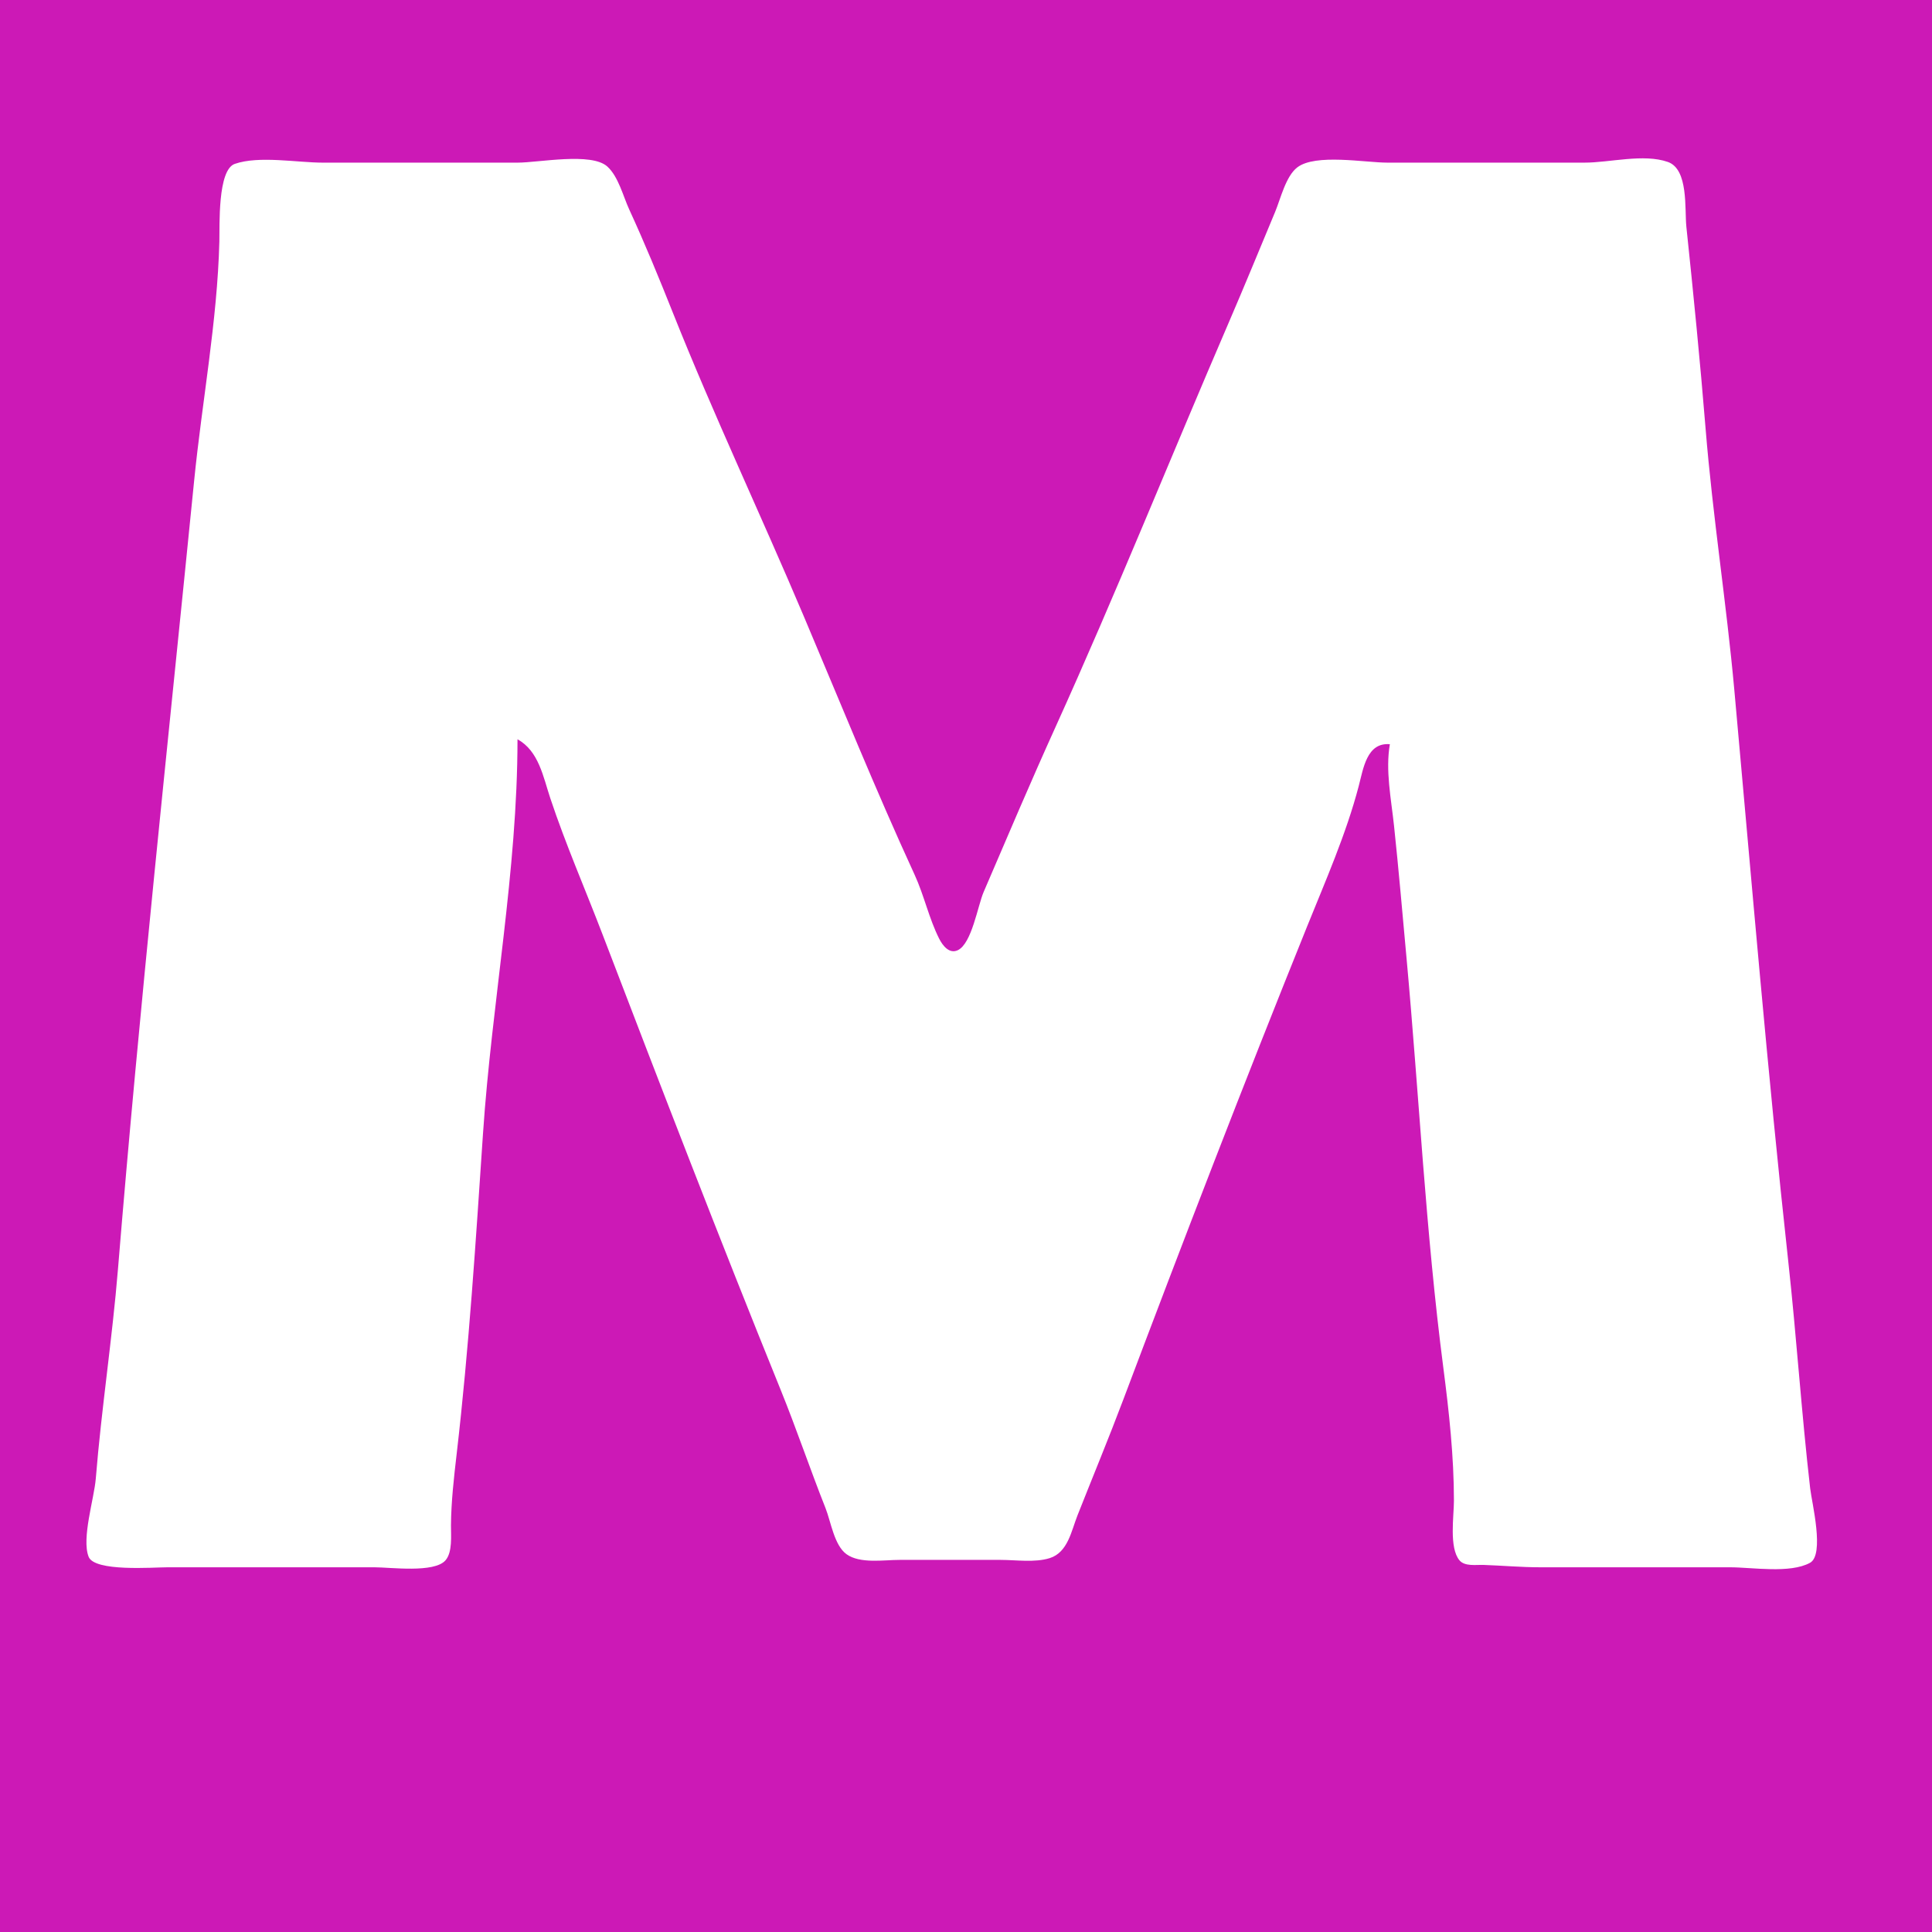 <svg xmlns="http://www.w3.org/2000/svg" version="1.1" xmlns:xlink="http://www.w3.org/1999/xlink" xmlns:svgjs="http://svgjs.dev/svgjs" width="784" height="784"><svg version="1.2" viewBox="0 0 784 784" baseProfile="tiny-ps" xmlns="http://www.w3.org/2000/svg">
  <title>MisterSite</title>
  <defs id="SvgjsDefs1050"></defs>
  <g id="SvgjsG1049" transform="translate(-6.644,9.966)">
    <path d="m 6.644,-9.966 v 784 H 790.644 v -784 H 6.644 m 564,302 c -9.354,-0.803 -10.763,9.852 -12.637,17 -5.103,19.464 -13.452,38.37 -20.965,57 -25.664,63.635 -50.395,127.783 -74.587,192 -5.942,15.774 -12.406,31.327 -18.594,47 -2.478,6.277 -3.889,14.958 -11.238,17.278 -6.022,1.901 -13.727,0.722 -19.979,0.722 h -41 c -6.349,0 -16.006,1.641 -21.481,-2.306 -5.011,-3.611 -6.346,-13.213 -8.521,-18.694 -6.31,-15.907 -11.774,-32.144 -18.203,-48 -24.868,-61.326 -48.688,-123.198 -72.356,-185 -7.028,-18.351 -14.88,-36.337 -21.105,-55 -2.914,-8.738 -4.675,-19.248 -13.333,-24 -0.007,53.539 -10.423,106.721 -14,160 -2.912,43.364 -5.673,86.793 -10.687,130 -1.11,9.565 -2.236,19.372 -2.311,29 -0.032,4.081 0.679,10.848 -2.221,14.178 -4.57,5.249 -22.381,2.822 -28.781,2.822 H 74.644 c -5.919,-10e-5 -29.617,1.91 -32.041,-4.284 -2.919,-7.458 2.254,-23.58 2.913,-31.716 2.302,-28.414 6.674,-56.613 9,-85 8.746,-106.762 20.271,-213.442 30.919,-320 3.215,-32.17 9.393,-64.688 10.226,-97 0.163,-6.309 -0.777,-29.055 6.261,-31.499 9.834,-3.414 25.323,-0.501 35.723,-0.501 h 79 c 8.606,0 30.033,-4.3 36.482,1.604 4.481,4.102 6.368,11.992 8.853,17.396 6.383,13.877 12.102,27.82 17.752,42 16.497,41.402 35.679,81.936 53.052,123 14.824,35.039 29.126,70.436 45.021,105 3.864,8.402 5.824,17.78 9.978,25.97 1.365,2.692 4.053,6.261 7.523,4.622 5.697,-2.69 8.097,-18.04 10.483,-23.592 9.604,-22.345 19.149,-44.843 29.19,-67 24.529,-54.128 46.701,-109.417 70.239,-164 6.446,-14.947 12.599,-29.984 18.864,-45 2.213,-5.305 4.299,-14.442 8.977,-18.06 7.359,-5.692 27.572,-1.94 36.585,-1.94 h 80 c 10.277,-1.2e-4 23.952,-3.731 33.813,-0.278 8.453,2.96 6.763,19.205 7.508,26.278 2.867,27.253 5.595,54.687 7.809,82 2.88,35.535 8.443,70.564 11.654,106 7.01,77.361 13.448,154.802 21.9,232 3.352,30.619 5.358,61.422 8.88,92 0.66,5.731 5.942,26.888 -0.064,30.181 -8.126,4.456 -23.511,1.819 -32.499,1.819 h -77 c -7.732,0 -15.303,-0.692 -23,-0.96 -2.937,-0.102 -7.608,0.703 -9.748,-1.862 -4.28,-5.13 -2.252,-17.953 -2.252,-24.178 -1.8e-4,-18.034 -1.984,-36.128 -4.304,-54 -7.151,-55.09 -9.854,-110.696 -14.912,-166 -1.646,-17.99 -3.191,-36.039 -5.103,-54 -1.136,-10.669 -3.527,-22.366 -1.681,-33 z" id="SvgjsPath1048" fill="#cc19b6" stroke="none"></path>
  </g>
</svg><style>@media (prefers-color-scheme: light) { :root { filter: none; } }
@media (prefers-color-scheme: dark) { :root { filter: none; } }
</style></svg>
